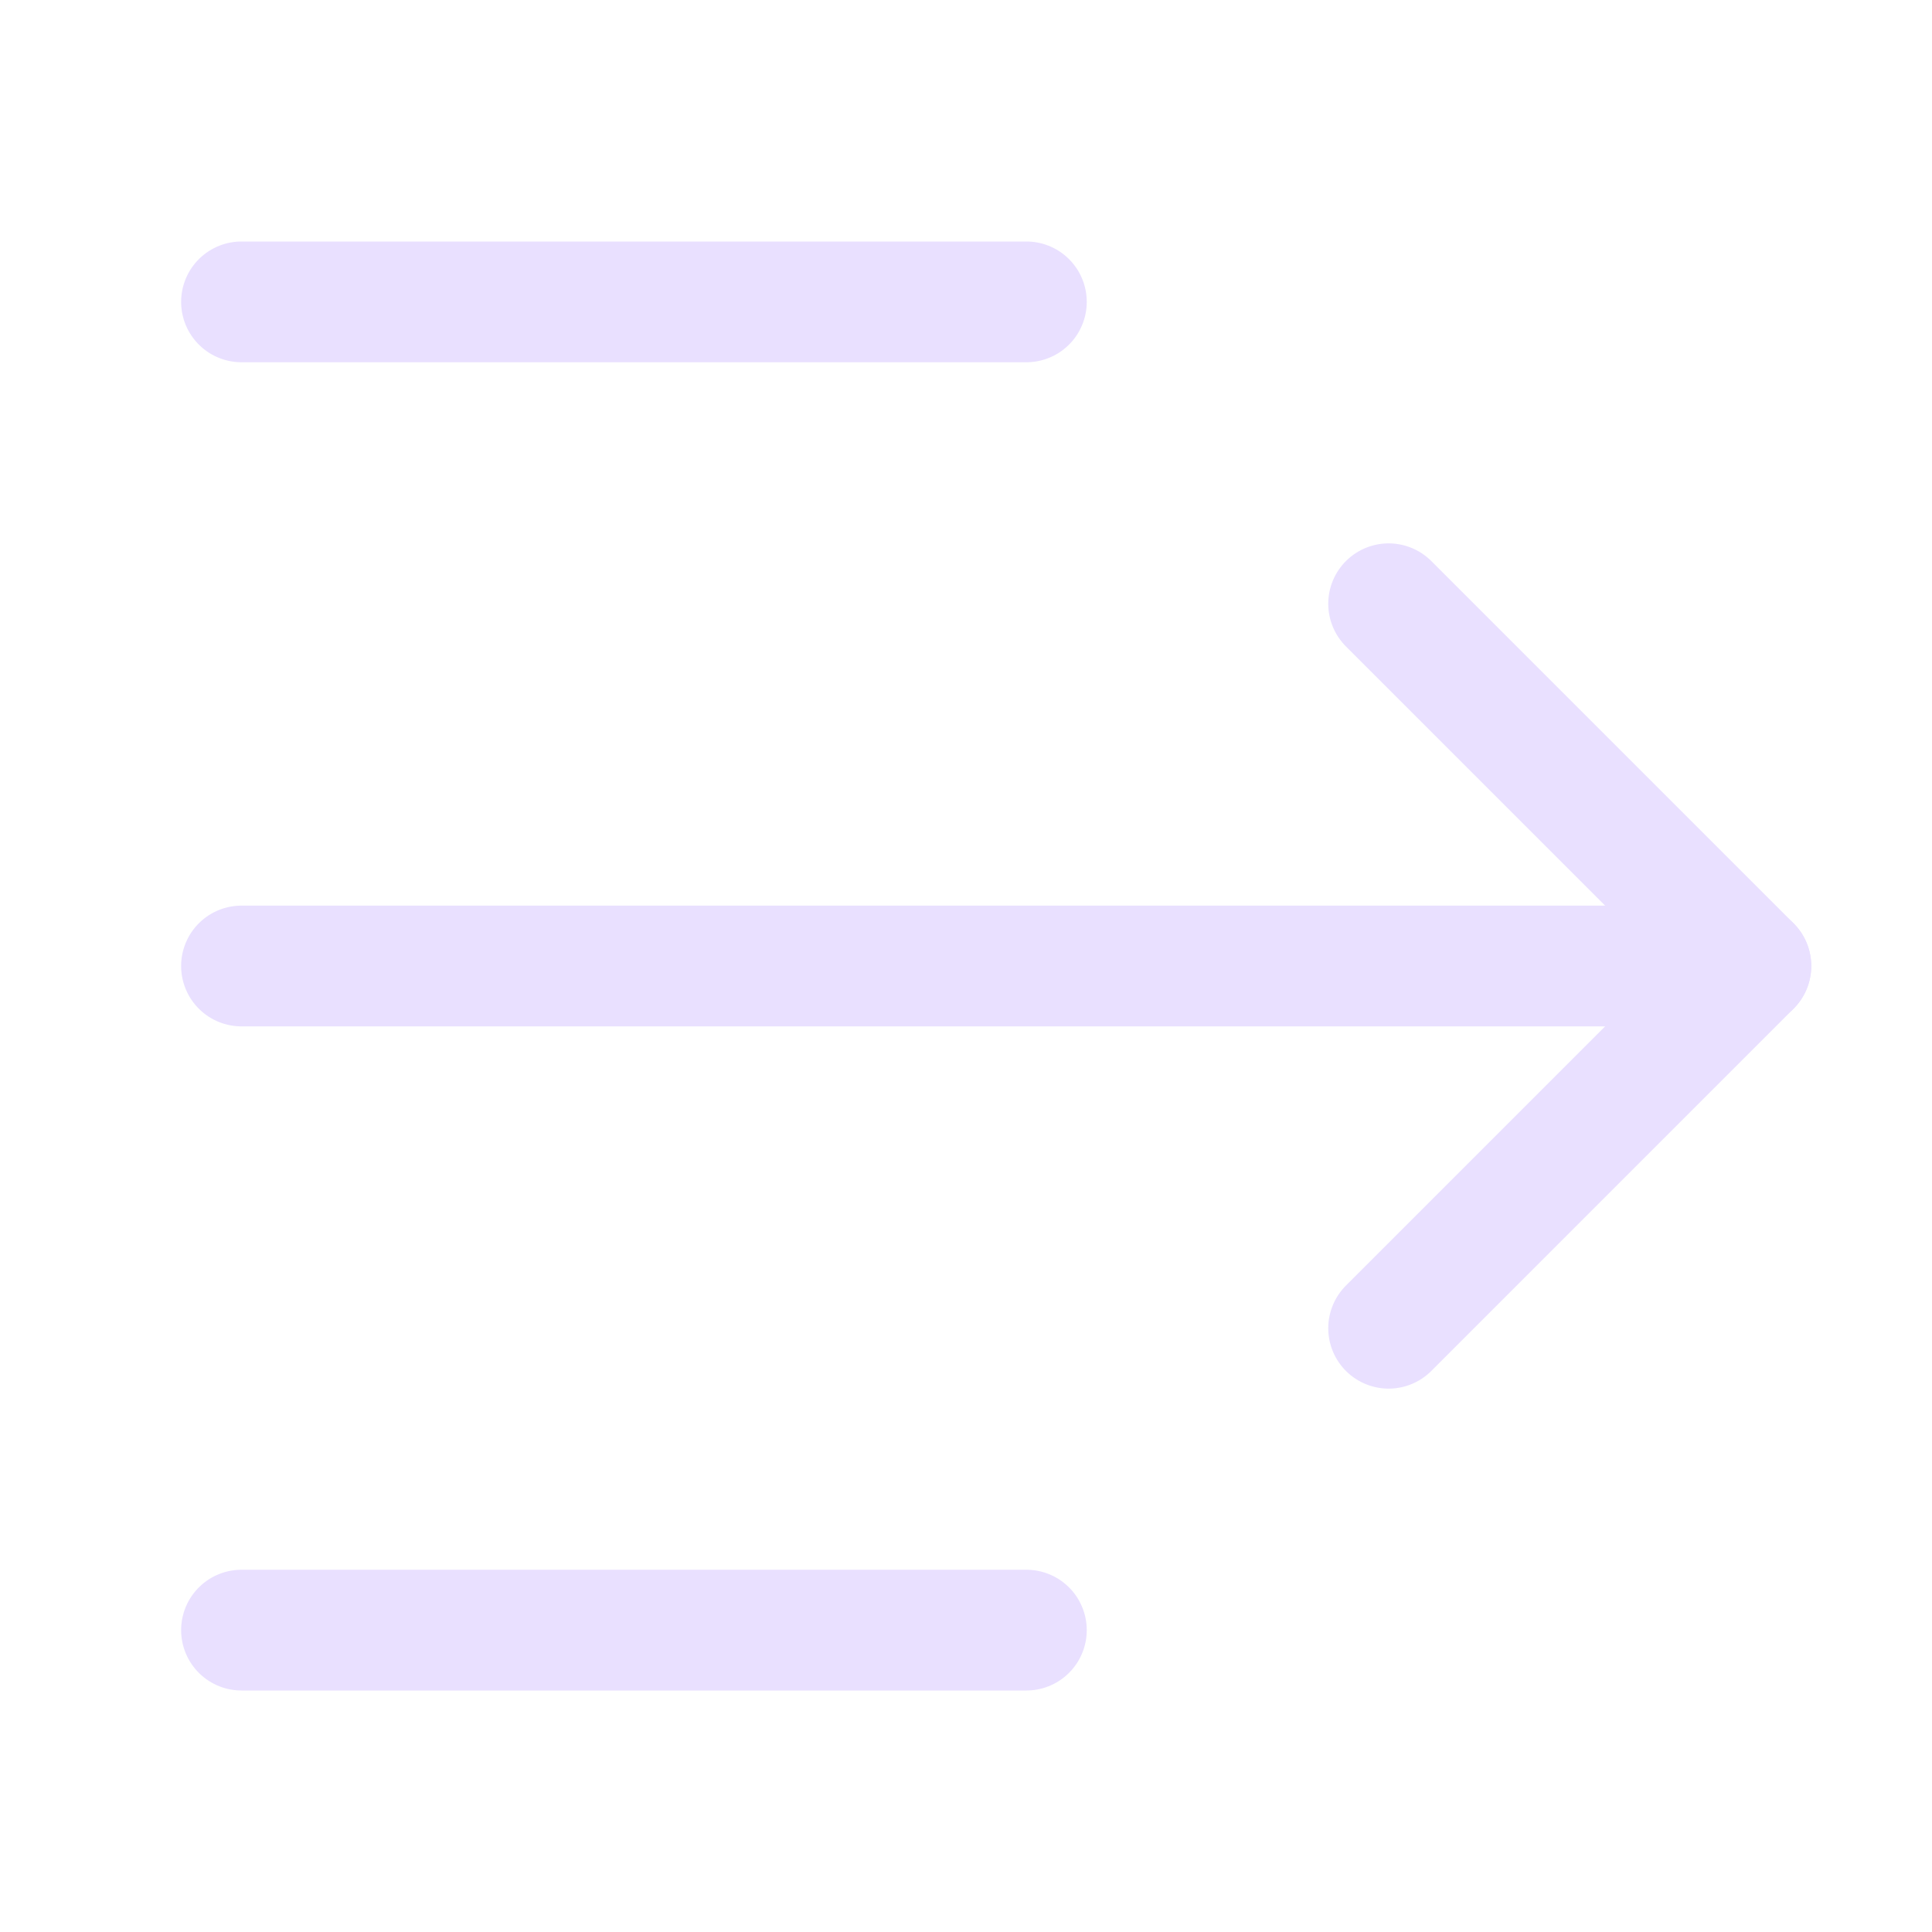 <svg width="32" height="32" viewBox="0 0 32 32" fill="none" xmlns="http://www.w3.org/2000/svg">
<path d="M4 16H29H28" stroke="#E9E0FF" stroke-width="2" stroke-linecap="round" stroke-linejoin="round"/>
<path d="M4 5H17" stroke="#E9E0FF" stroke-width="2" stroke-linecap="round" stroke-linejoin="round"/>
<path d="M4 27H17" stroke="#E9E0FF" stroke-width="2" stroke-linecap="round" stroke-linejoin="round"/>
<path d="M23 10L29 16L23 22" stroke="#E9E0FF" stroke-width="2" stroke-linecap="round" stroke-linejoin="round"/>
</svg>
